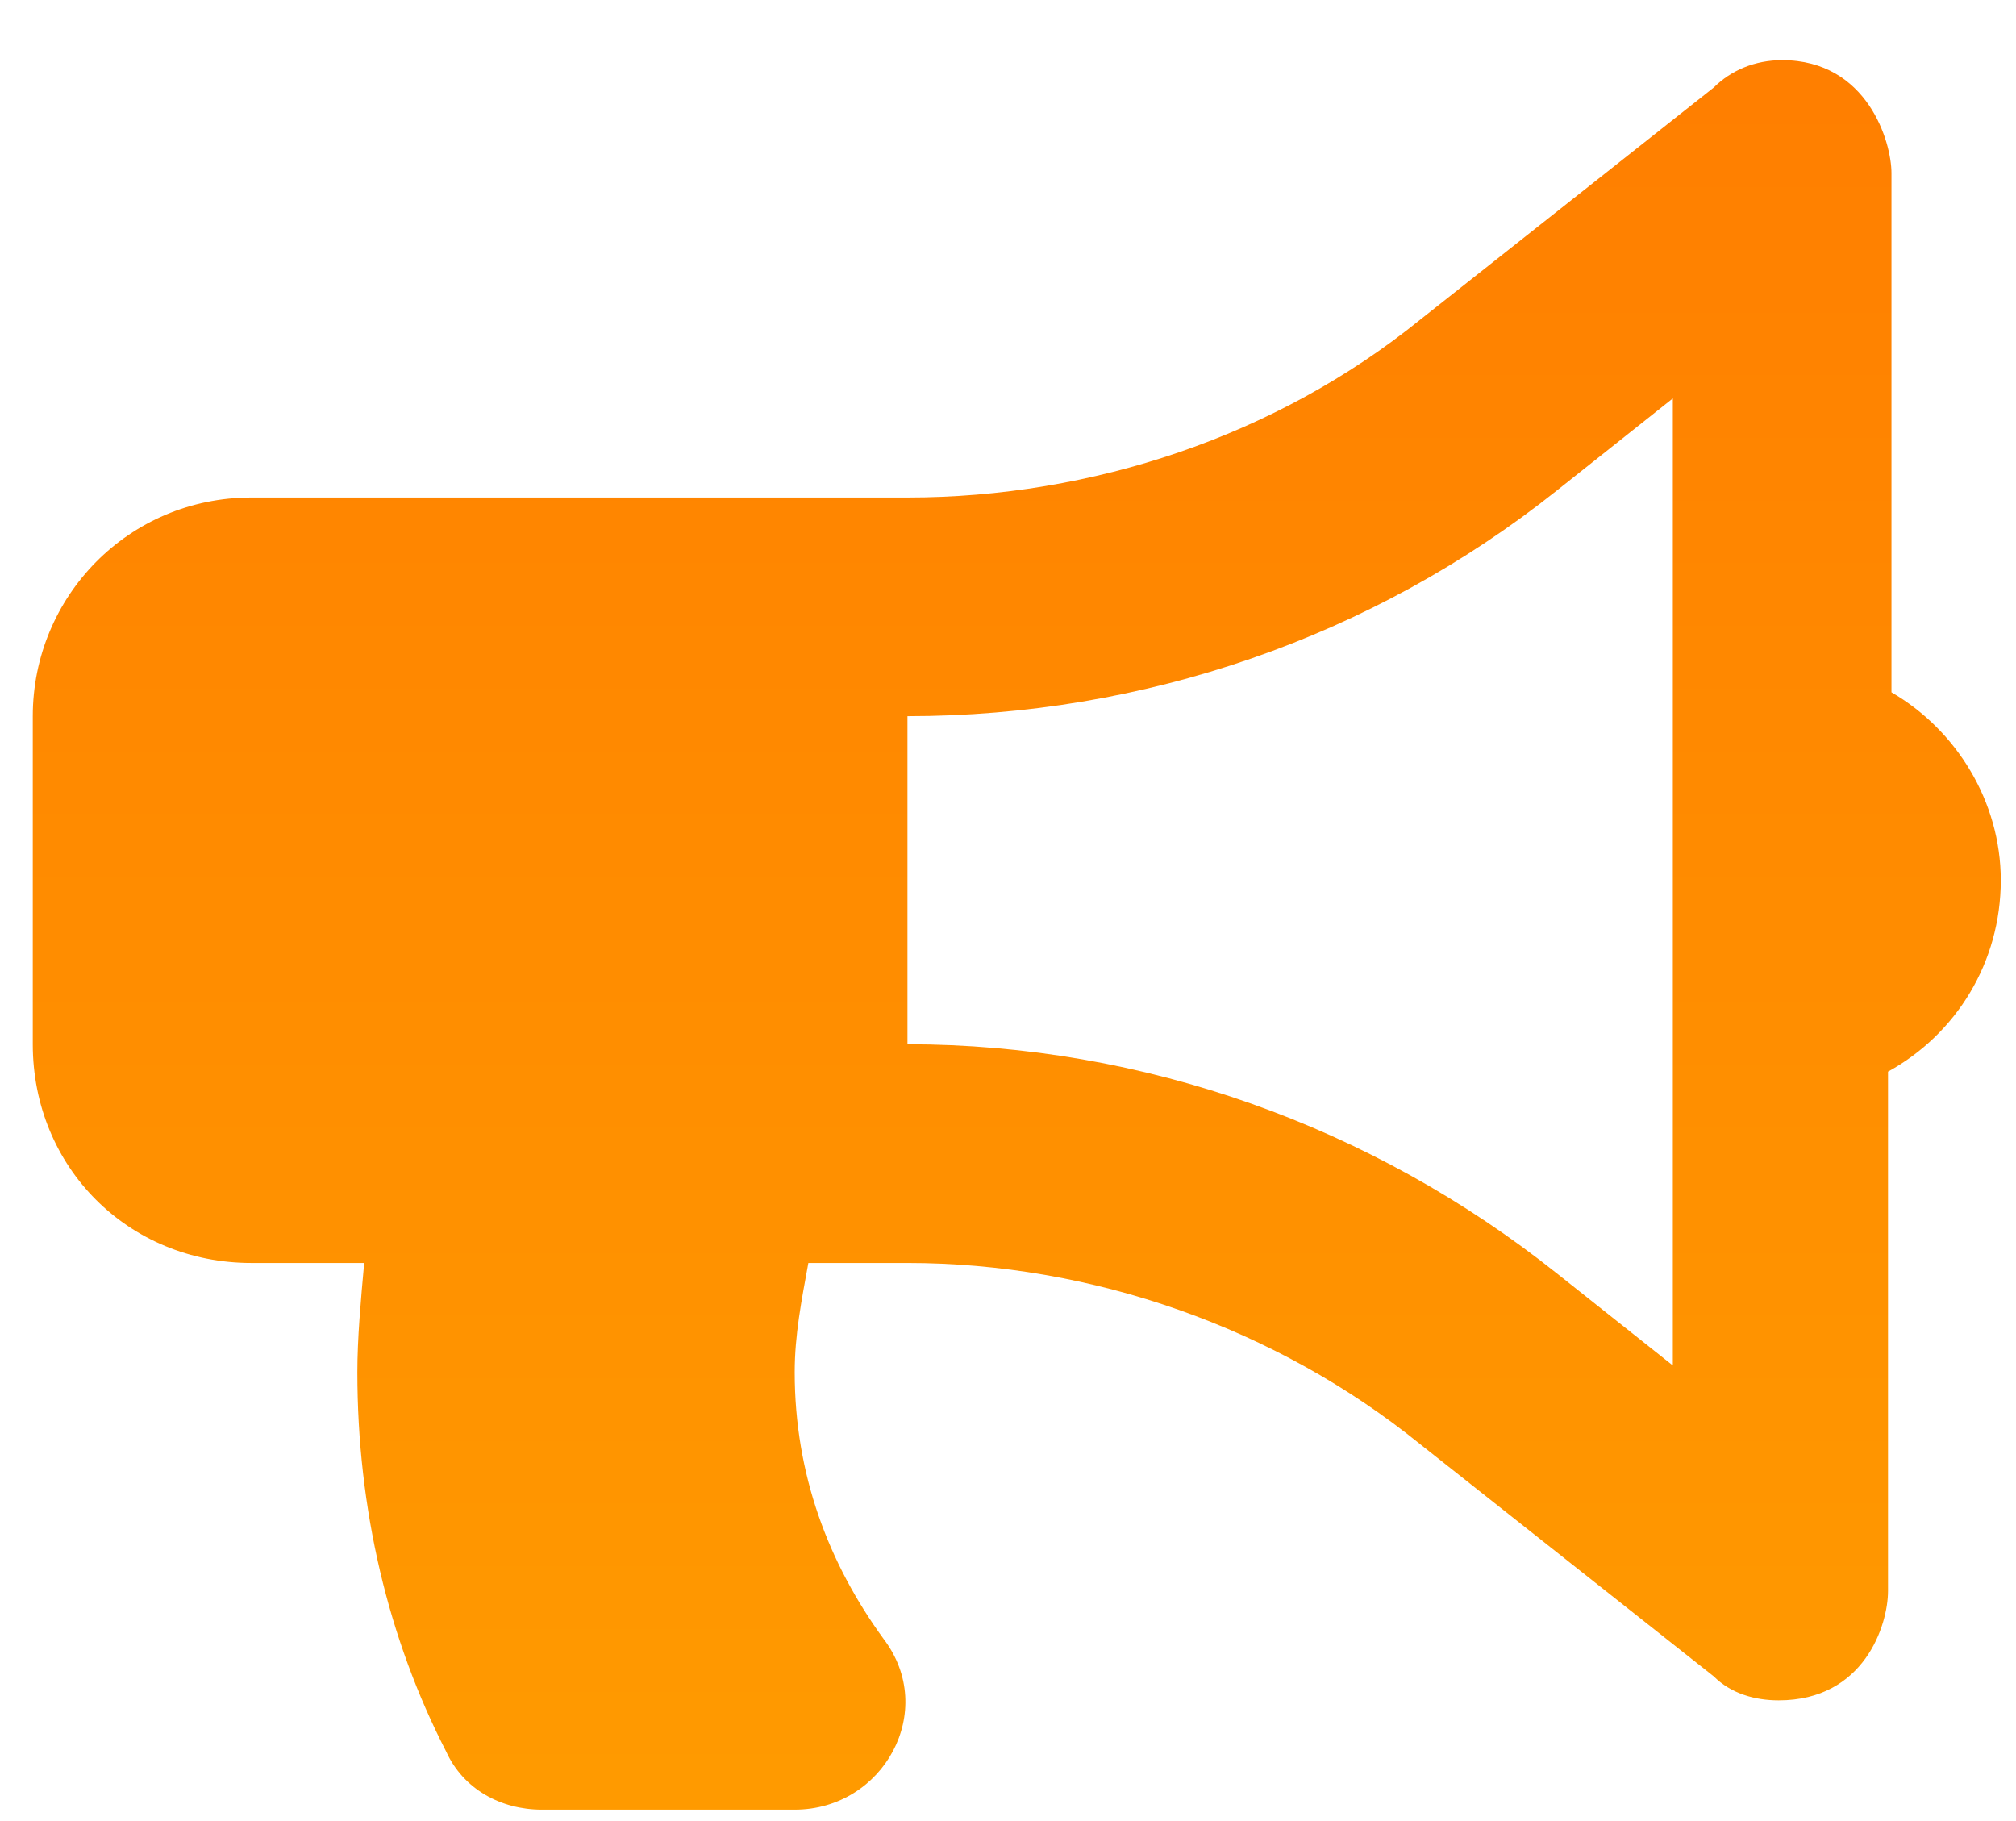 <svg width="31" height="28" viewBox="0 0 31 28" fill="none" xmlns="http://www.w3.org/2000/svg">
<path d="M30.766 13.534C30.766 14.795 30.083 15.899 29.032 16.477V24.462C29.032 24.988 28.665 26.144 27.351 26.144C26.983 26.144 26.616 26.039 26.353 25.776L21.835 22.203C19.628 20.417 16.791 19.419 13.954 19.419H12.43C12.325 19.997 12.22 20.522 12.22 21.1C12.22 22.676 12.745 24.042 13.586 25.198C14.427 26.301 13.586 27.825 12.22 27.825H8.332C7.702 27.825 7.124 27.51 6.861 26.932C5.968 25.198 5.495 23.201 5.495 21.1C5.495 20.575 5.548 19.997 5.6 19.419H3.866C1.975 19.419 0.504 17.948 0.504 16.056V11.012C0.504 9.174 1.975 7.65 3.866 7.65H13.954C16.791 7.65 19.628 6.704 21.835 4.918L26.353 1.345C26.616 1.083 26.983 0.925 27.404 0.925C28.717 0.925 29.085 2.186 29.085 2.659V10.645C30.083 11.223 30.766 12.326 30.766 13.534ZM25.723 20.995V6.126L23.936 7.545C21.099 9.804 17.579 11.012 13.954 11.012V16.056C17.579 16.056 21.099 17.317 23.936 19.576L25.723 20.995Z" fill="url(#paint0_linear_14_610)"/>
<defs>
<linearGradient id="paint0_linear_14_610" x1="15.635" y1="0.462" x2="15.635" y2="27.462" gradientUnits="userSpaceOnUse">
<stop stop-color="#FF7E00"/>
<stop offset="1" stop-color="#FF9A00"/>
</linearGradient>
</defs>
</svg>
